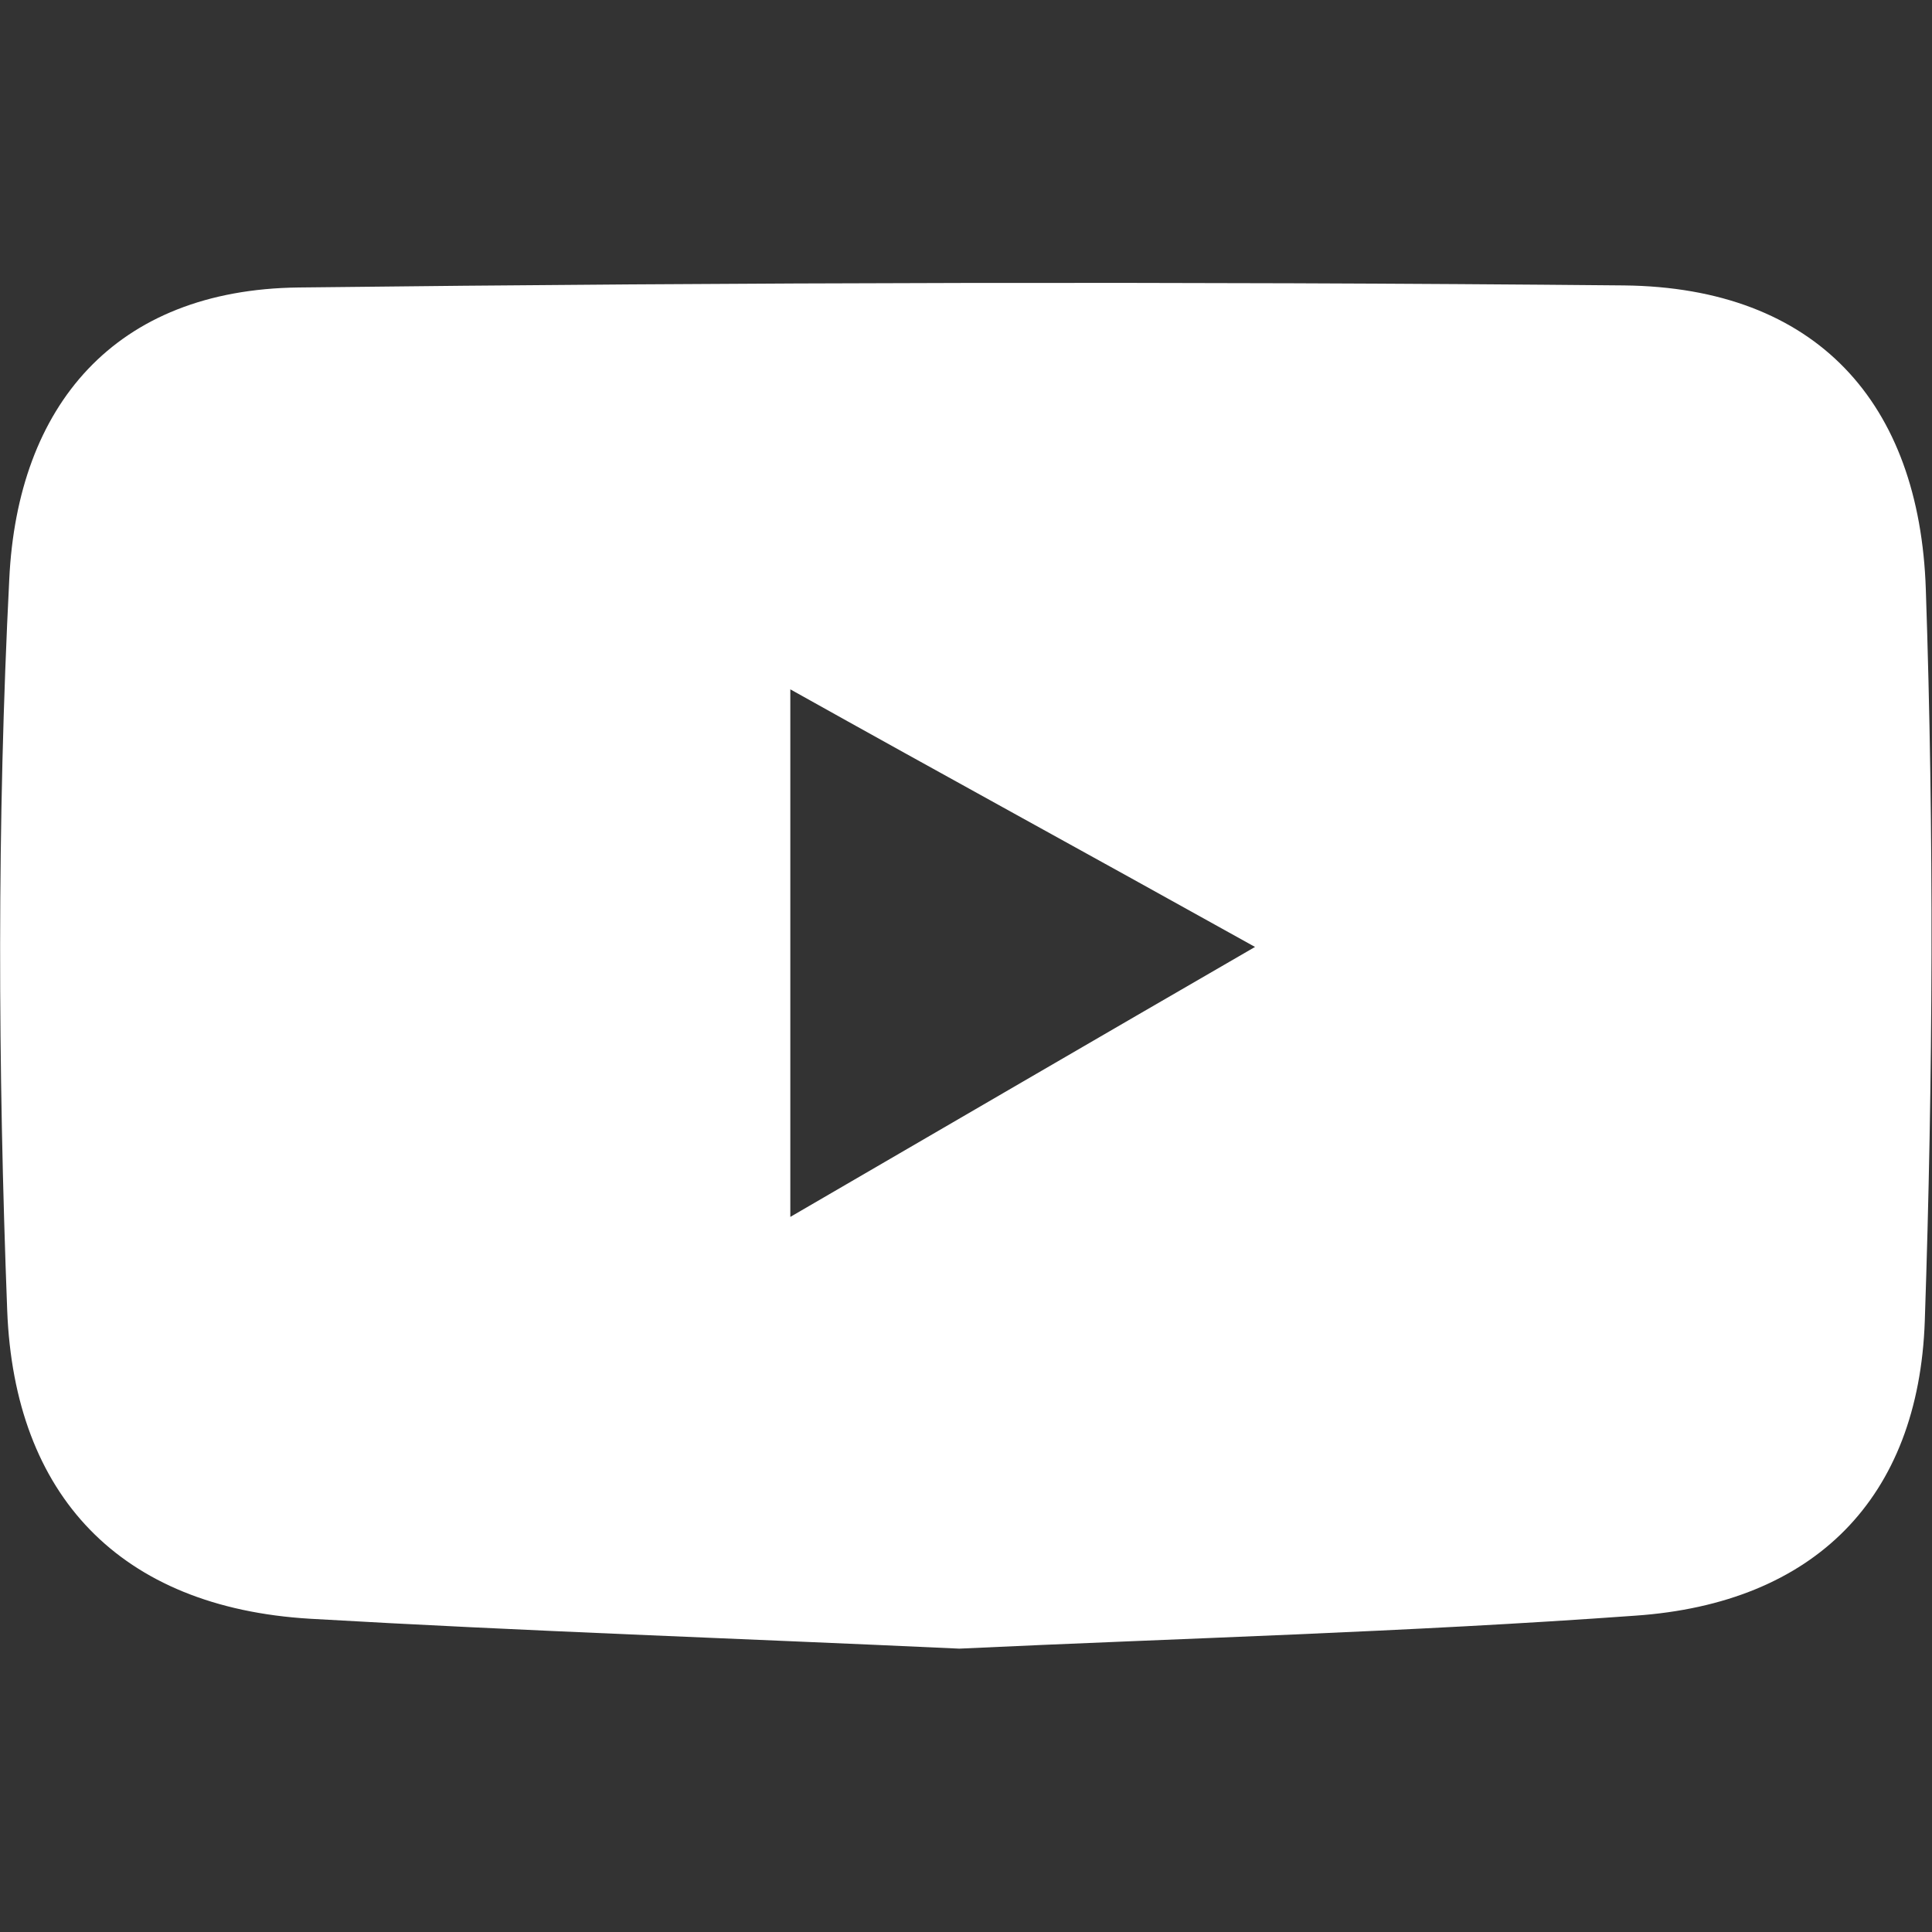 <?xml version="1.0" encoding="utf-8"?>
<!-- Generator: Adobe Illustrator 23.0.6, SVG Export Plug-In . SVG Version: 6.00 Build 0)  -->
<svg version="1.1" id="Layer_1" xmlns="http://www.w3.org/2000/svg" xmlns:xlink="http://www.w3.org/1999/xlink" x="0px" y="0px"
	 viewBox="0 0 18.75 18.75" style="enable-background:new 0 0 18.75 18.75;" xml:space="preserve">
<rect x="0" y="0" width="18.75" height="18.75" fill="#333333" stroke="none"/>
<style type="text/css">
	.st0{fill:#FFFFFF;}
</style>
<g>
	<path class="st0" d="M9.31,16c-2.16-0.1-4.23-0.17-6.3-0.29c-1.85-0.11-2.87-1.2-2.94-2.99c-0.09-2.36-0.1-4.74,0.02-7.1
		C0.17,3.94,1.11,2.81,2.9,2.79c4.29-0.05,8.57-0.06,12.86-0.02c1.87,0.02,2.87,1.14,2.93,2.95c0.08,2.36,0.07,4.74-0.01,7.1
		c-0.06,1.72-1.07,2.74-2.81,2.86C13.66,15.84,11.44,15.9,9.31,16z M7.67,11.81c1.6-0.93,2.92-1.7,4.51-2.62
		c-1.67-0.93-2.99-1.65-4.51-2.5C7.67,8.45,7.67,9.88,7.67,11.81z"/>
</g>
</svg>
